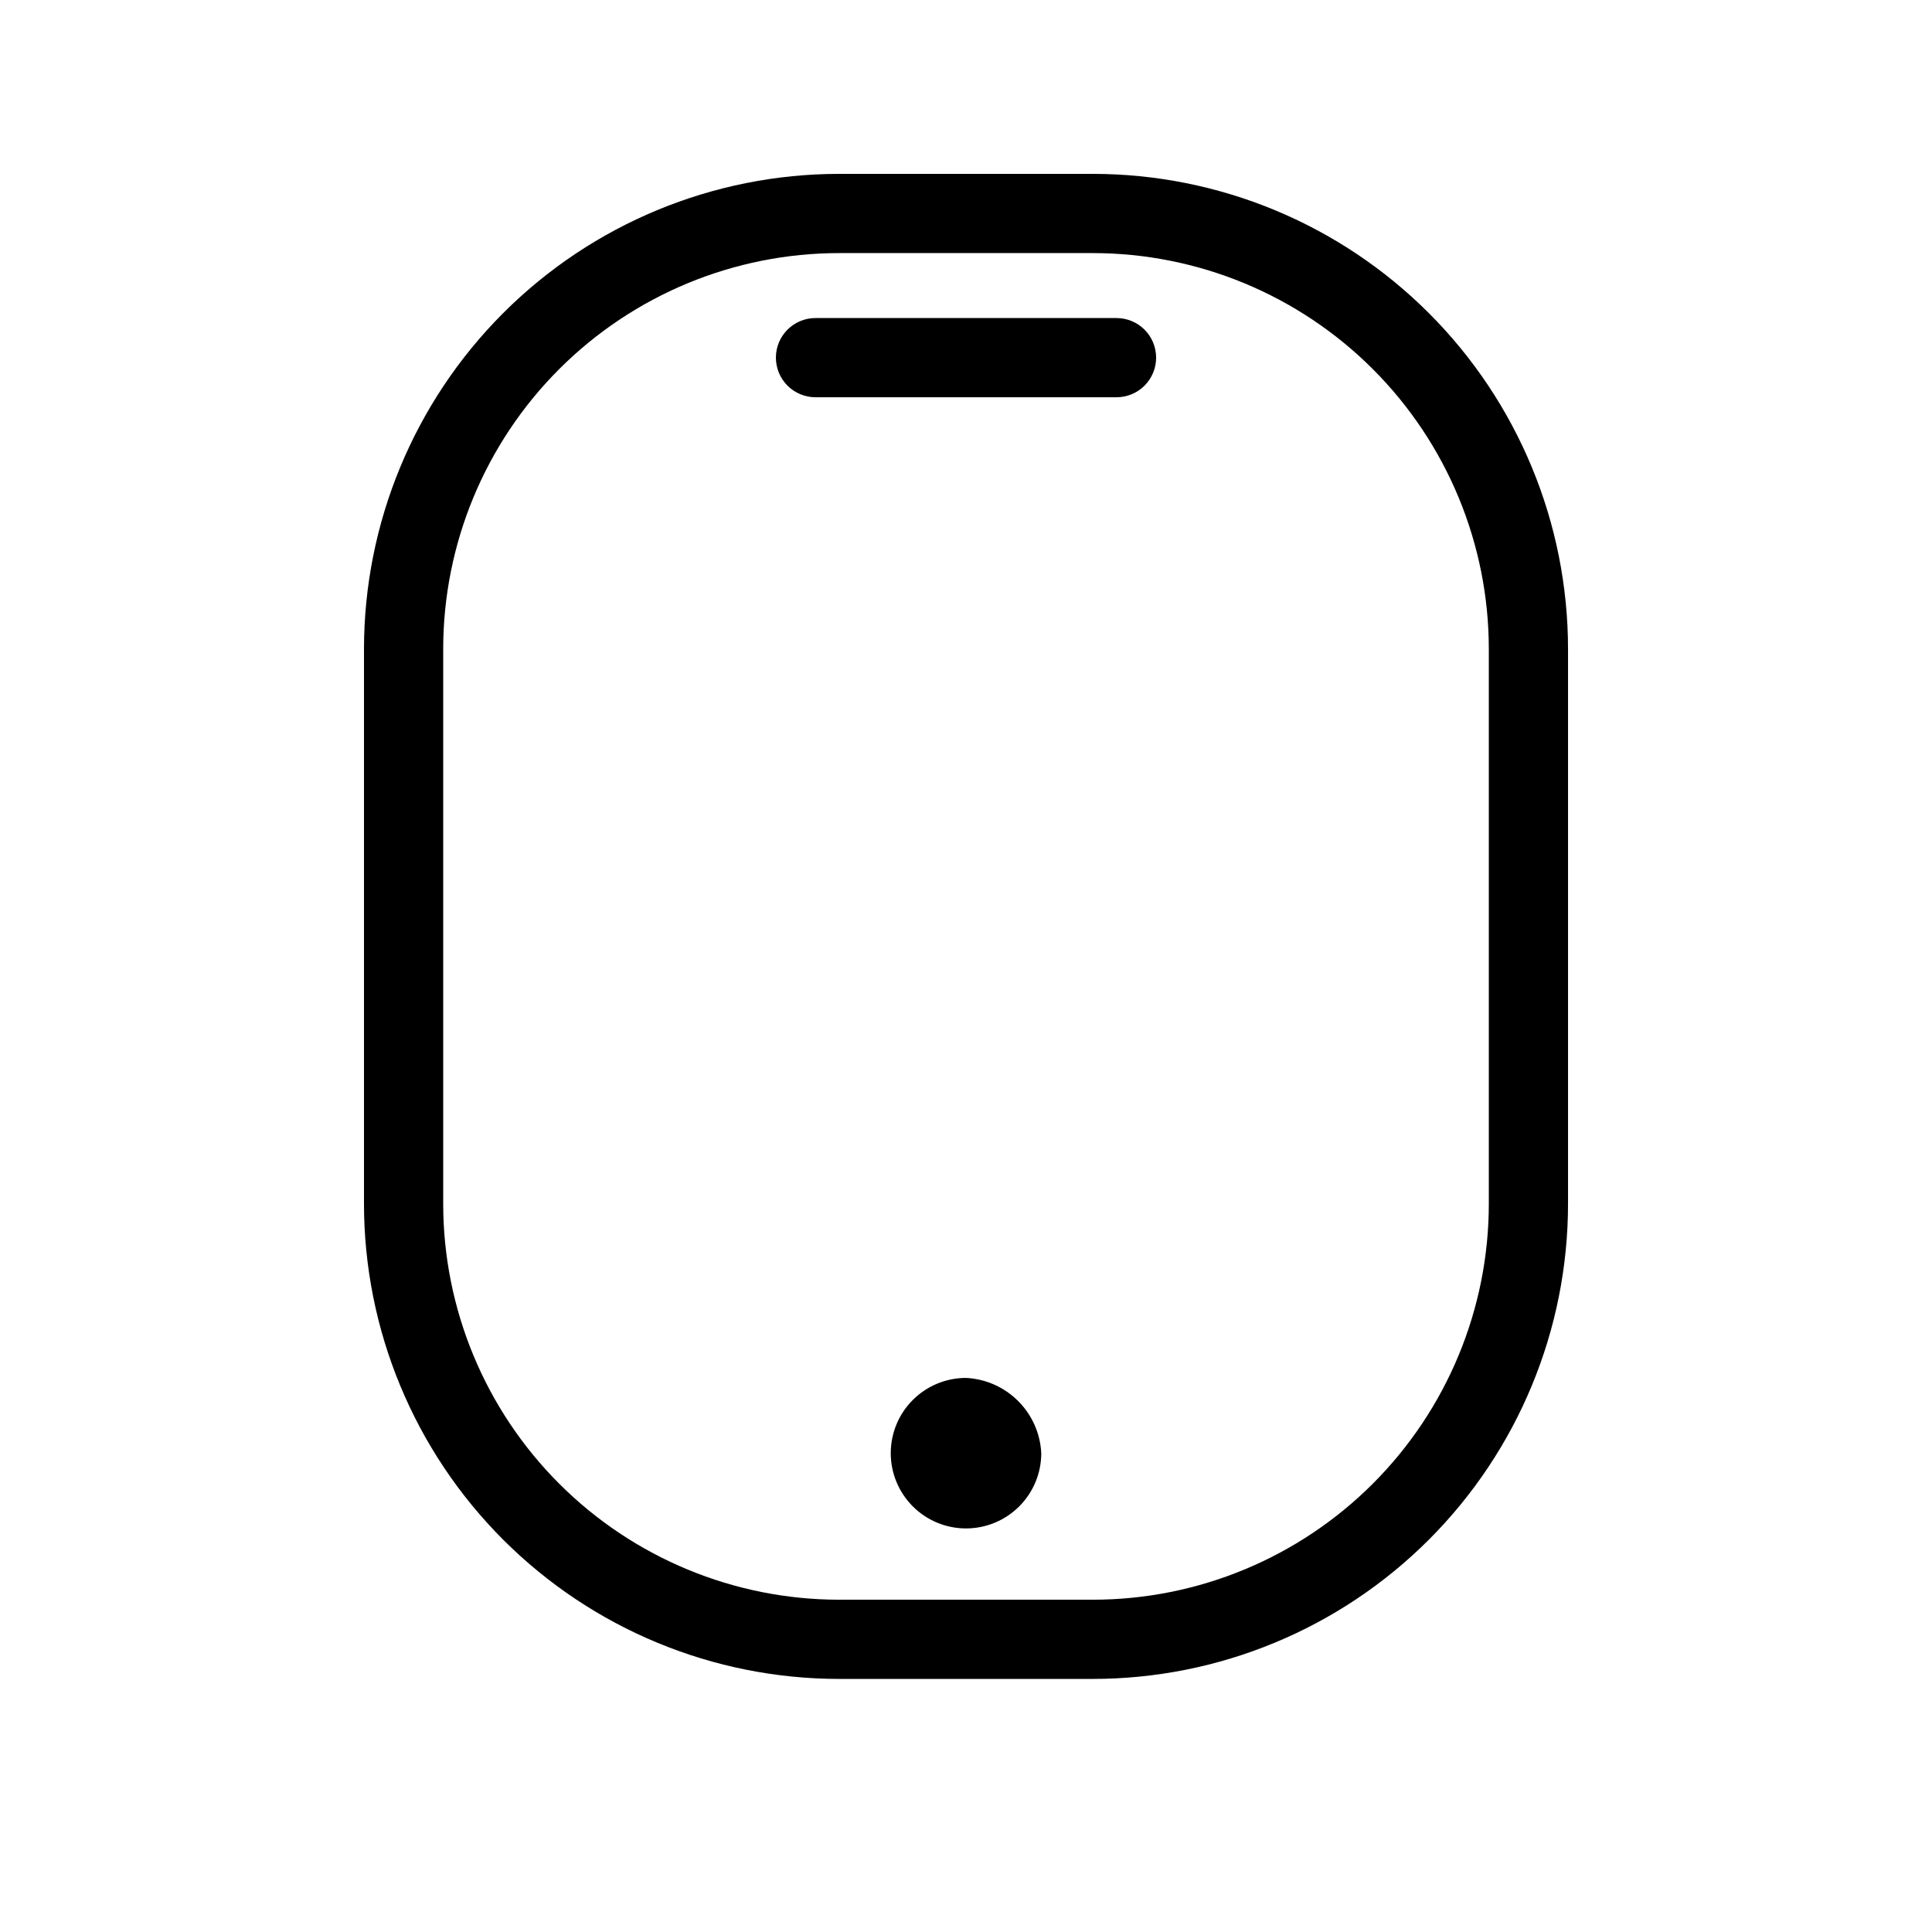 <?xml version="1.0" encoding="UTF-8"?>
<!-- Uploaded to: SVG Repo, www.svgrepo.com, Generator: SVG Repo Mixer Tools -->
<svg fill="#000000" width="800px" height="800px" version="1.1" viewBox="144 144 512 512" xmlns="http://www.w3.org/2000/svg">
 <path d="m433.59 211.07c27.836 0 54.535 11.059 74.219 30.742 19.684 19.684 30.742 46.379 30.742 74.219v146.95c0 27.836-11.059 54.531-30.742 74.215-19.684 19.684-46.383 30.742-74.219 30.742h-67.176c-27.836 0-54.535-11.059-74.219-30.742s-30.742-46.379-30.742-74.215v-146.95c0-27.84 11.059-54.535 30.742-74.219s46.383-30.742 74.219-30.742h67.176m0-20.992h-67.176c-33.402 0-65.441 13.27-89.062 36.891-23.617 23.621-36.891 55.656-36.891 89.062v146.95c0 33.402 13.273 65.438 36.891 89.059 23.621 23.621 55.66 36.891 89.062 36.891h67.176c33.406 0 65.441-13.27 89.062-36.891 23.621-23.621 36.891-55.656 36.891-89.059v-146.95c0-33.406-13.27-65.441-36.891-89.062-23.621-23.621-55.656-36.891-89.062-36.891zm16.793 48.703c0-2.785-1.105-5.457-3.074-7.422-1.969-1.969-4.637-3.074-7.422-3.074h-79.77c-5.797 0-10.496 4.699-10.496 10.496 0 2.781 1.105 5.453 3.074 7.422 1.969 1.965 4.637 3.074 7.422 3.074h79.77c2.785 0 5.453-1.109 7.422-3.074 1.969-1.969 3.074-4.641 3.074-7.422zm-50.379 270.38c-5.289 0-10.363 2.102-14.102 5.844-3.742 3.738-5.844 8.812-5.844 14.102 0 5.289 2.102 10.359 5.844 14.098 3.738 3.742 8.812 5.844 14.102 5.844s10.359-2.102 14.102-5.844c3.738-3.738 5.84-8.809 5.84-14.098-0.254-5.207-2.438-10.133-6.125-13.82-3.684-3.688-8.609-5.871-13.816-6.125z"/>
</svg>